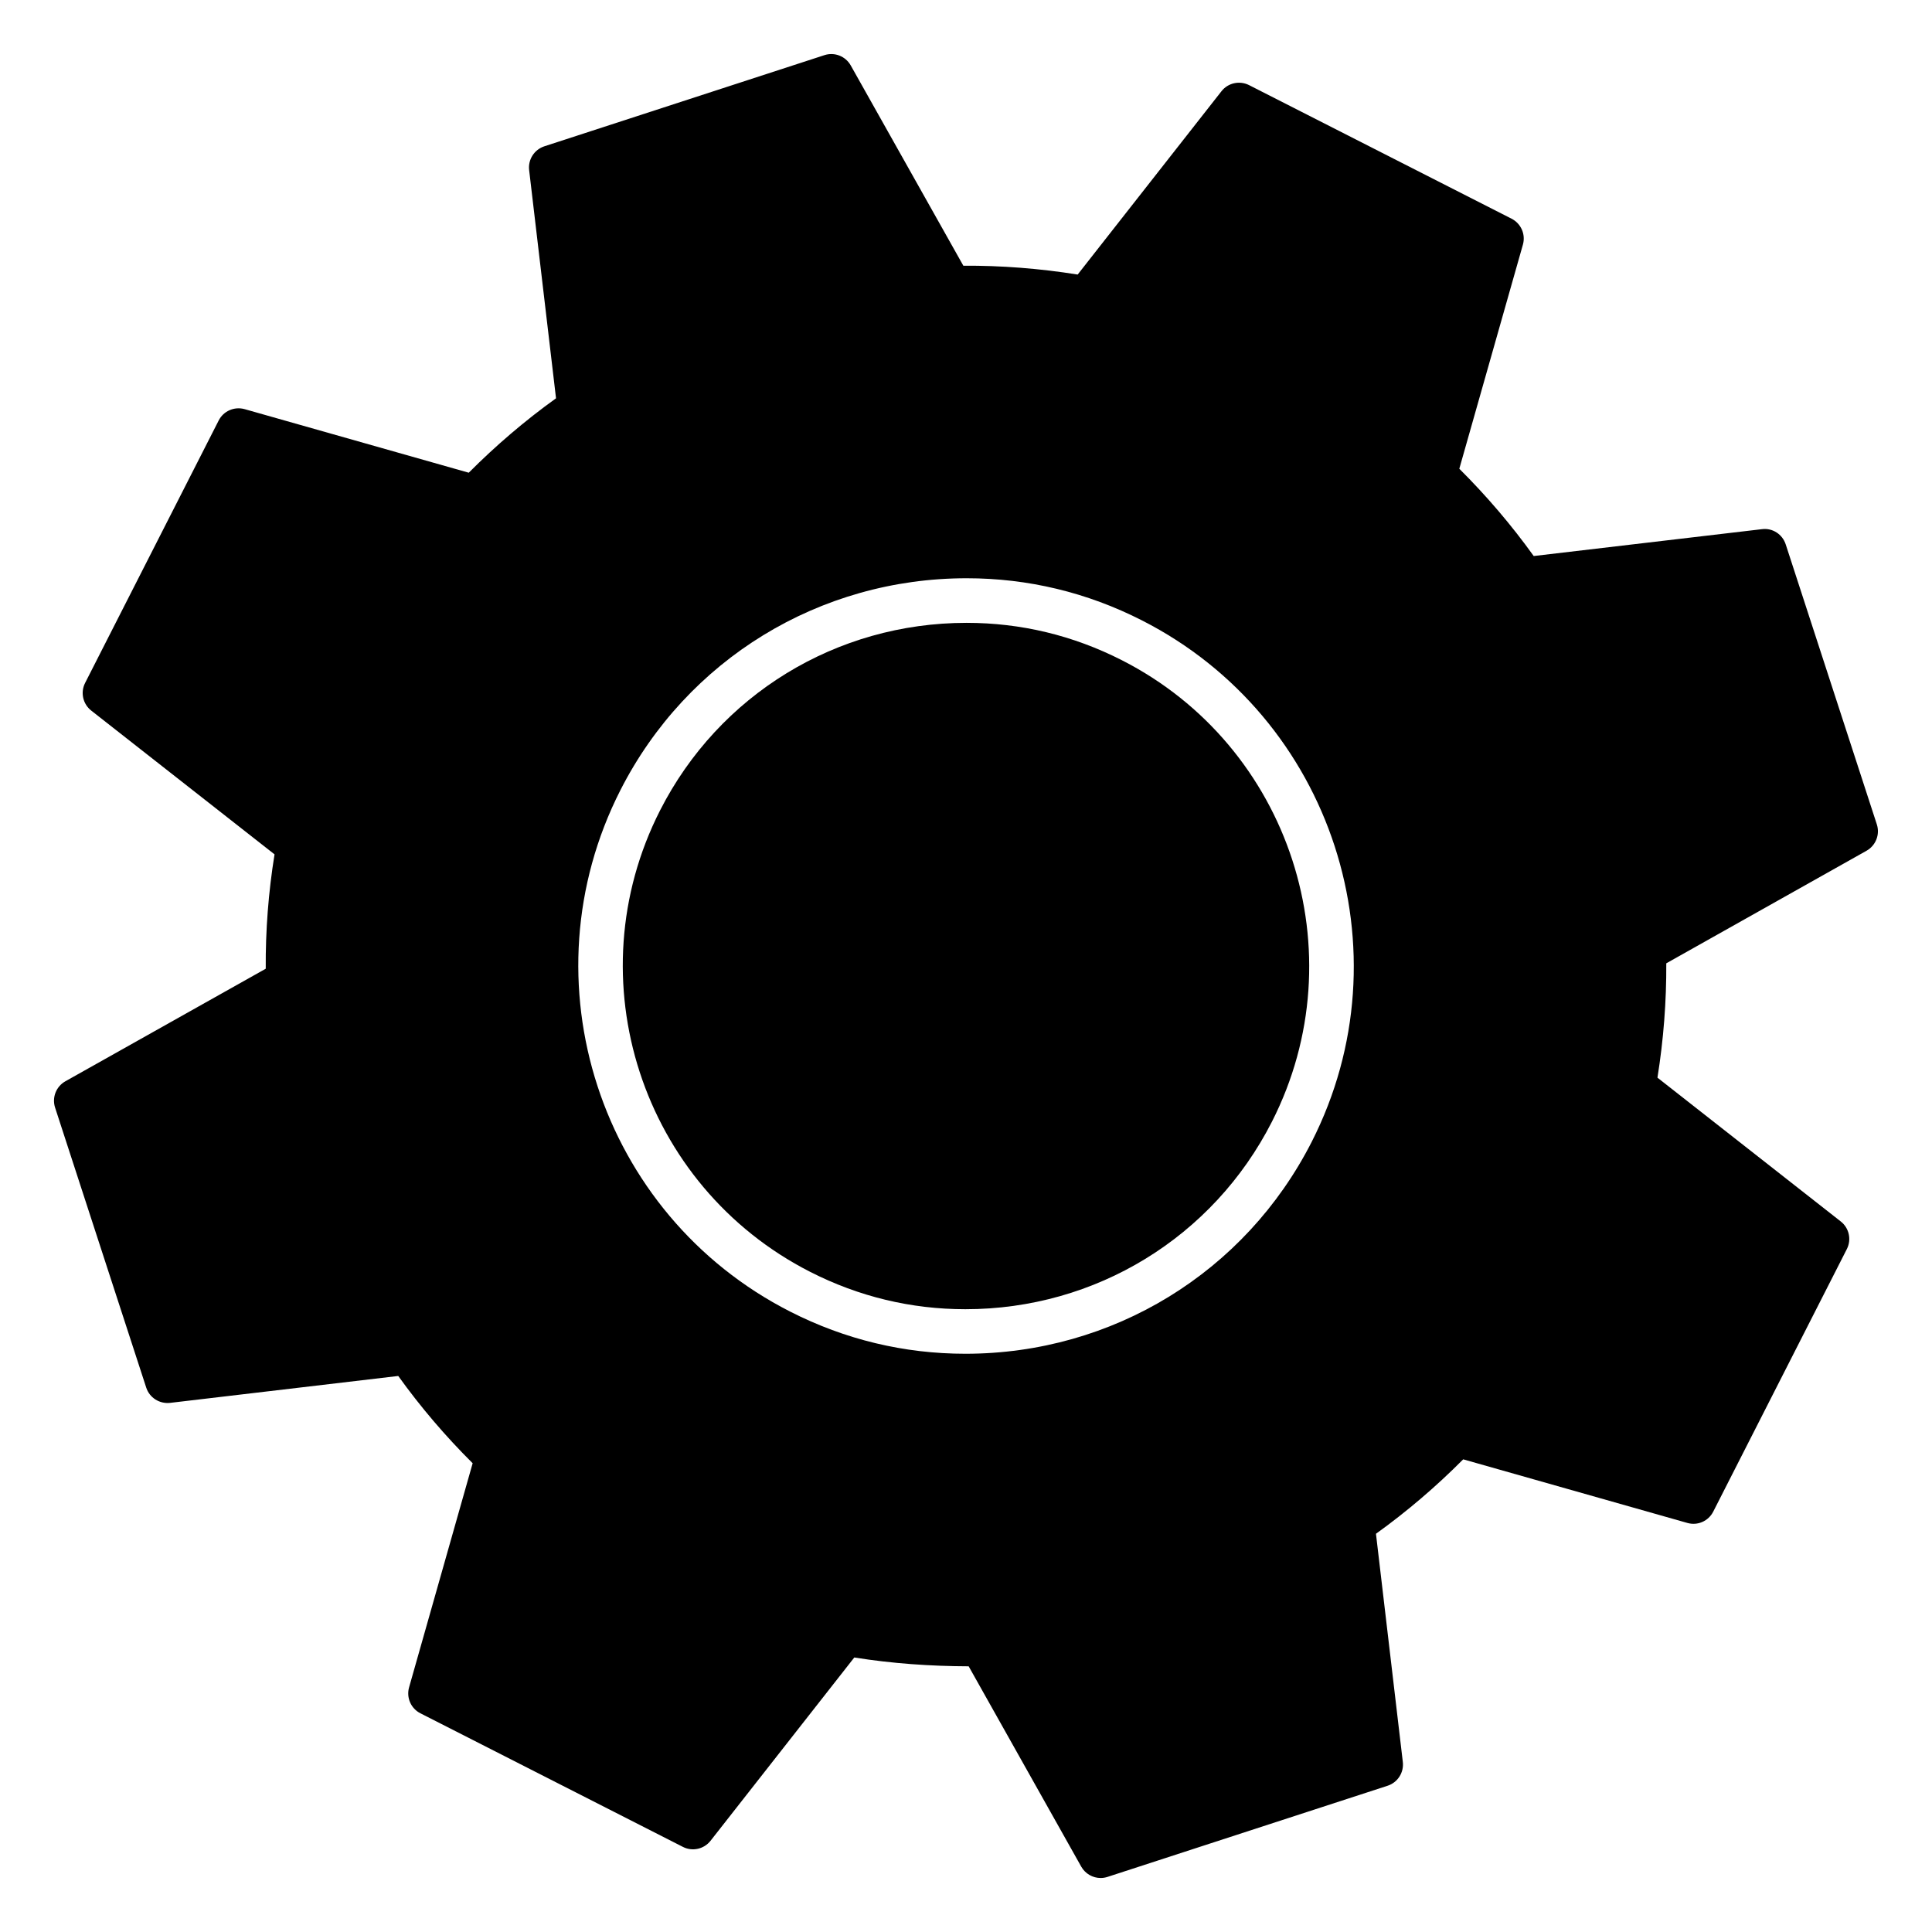 <?xml version="1.0" encoding="UTF-8"?>
<!-- Uploaded to: ICON Repo, www.svgrepo.com, Generator: ICON Repo Mixer Tools -->
<svg fill="#000000" width="800px" height="800px" version="1.1" viewBox="144 144 512 512" xmlns="http://www.w3.org/2000/svg">
 <g>
  <path d="m641.38 362.47-24.145-74.195c-0.867-2.676-3.481-4.41-6.305-4.039l-60.48 7.117c-5.902-8.219-12.523-15.973-19.719-23.129l16.855-59.395c0.77-2.715-0.496-5.59-3.008-6.871l-69.566-35.402c-2.512-1.266-5.582-0.594-7.312 1.625l-38.109 48.578c-10.051-1.613-20.348-2.41-30.293-2.34l-29.844-53.078c-1.387-2.457-4.305-3.598-6.977-2.723l-74.211 24.152c-2.676 0.875-4.367 3.512-4.039 6.305l7.125 60.48c-8.203 5.894-15.949 12.508-23.129 19.719l-59.395-16.848c-2.715-0.754-5.598 0.488-6.871 3l-35.402 69.559c-1.281 2.512-0.598 5.582 1.621 7.328l48.578 38.102c-1.621 10.051-2.402 20.215-2.332 30.309l-53.098 29.828c-2.457 1.387-3.598 4.305-2.723 6.984l24.152 74.203c0.875 2.676 3.504 4.336 6.305 4.039l60.48-7.133c5.879 8.188 12.484 15.941 19.719 23.129l-16.848 59.395c-0.77 2.715 0.488 5.598 3 6.871l69.559 35.402c2.512 1.289 5.582 0.605 7.328-1.613l38.102-48.578c10.027 1.605 20.16 2.305 30.309 2.34l29.828 53.082c1.07 1.898 3.062 3.016 5.148 3.016 0.605 0 1.219-0.094 1.828-0.293l74.211-24.152c2.676-0.867 4.367-3.504 4.039-6.305l-7.117-60.473c8.211-5.902 15.957-12.516 23.121-19.727l59.395 16.855c2.746 0.789 5.598-0.496 6.871-3.008l35.402-69.566c1.281-2.512 0.605-5.582-1.613-7.32l-48.578-38.109c1.605-10.012 2.394-20.184 2.34-30.301l53.074-29.836c2.453-1.387 3.598-4.309 2.723-6.984zm-149.77 84.137c-17.633 34.629-52.789 56.152-91.766 56.152-16.262 0-31.891-3.762-46.445-11.172-50.5-25.711-70.684-87.703-44.98-138.2 17.625-34.629 52.781-56.145 91.758-56.145 16.254 0 31.891 3.754 46.445 11.164 50.5 25.703 70.676 87.703 44.988 138.2z"/>
  <path d="m441.26 318.94c-12.895-6.559-26.719-9.879-41.102-9.879-34.504 0-65.629 19.043-81.23 49.695-22.75 44.699-4.887 99.566 39.816 122.32 12.887 6.559 26.711 9.879 41.094 9.879 34.504 0 65.629-19.043 81.238-49.695 22.738-44.707 4.883-99.582-39.816-122.32z"/>
 </g>
</svg>